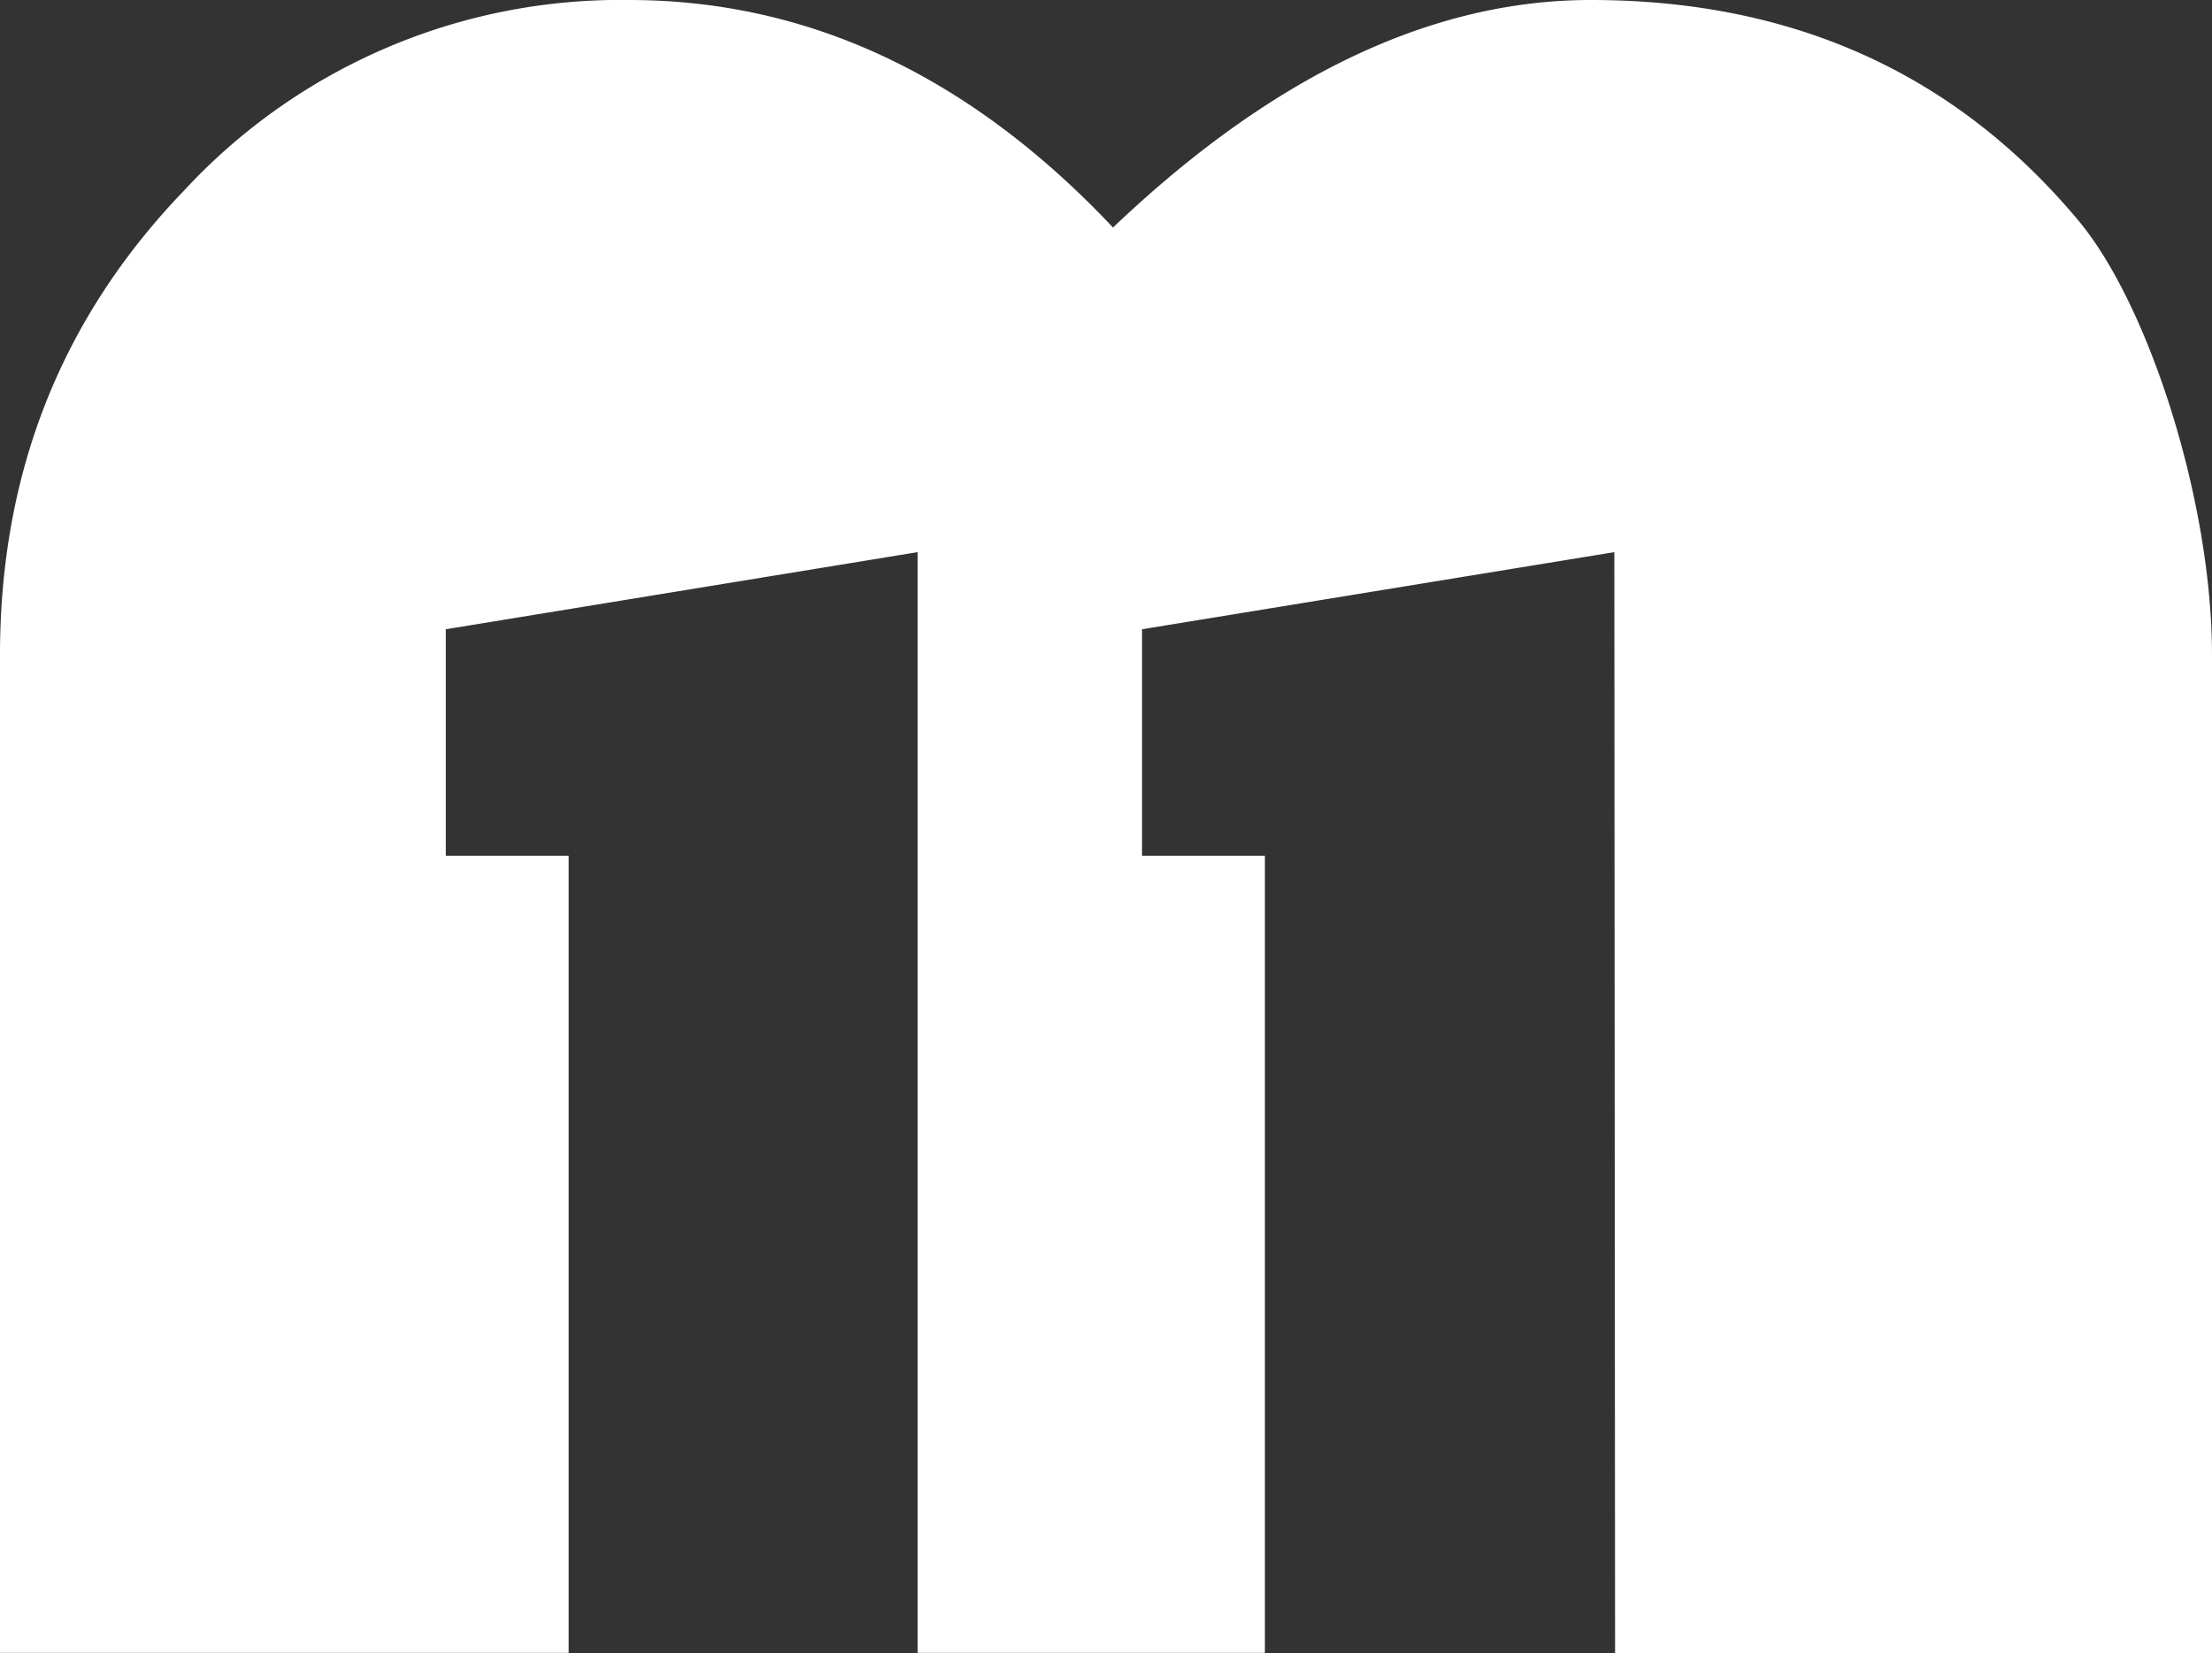 <svg xmlns="http://www.w3.org/2000/svg" viewBox="0 0 149.45 111.69"><rect x="0" y="0" width="149.45" height="111.69" fill="#333333" stroke="none"/><defs><style>.cls-1{fill:#ffffff;}</style></defs><title>Icon Colorful</title><g id="Layer_1" data-name="Layer 1"><path class="cls-1" d="M38.42,57.81h-8.3V42.51L62,37.3v74.36H85.46V57.81h-8.3V42.51l31.91-5.21.05,74.39h40.33V44.25c0-10.42-4.29-23.67-9-29.32Q128,0,107.48,0,91.34,0,75.2,15.37,60.71,0,42.48,0A40.15,40.15,0,0,0,12.41,12.9Q0,25.8,0,44.25v67.41H38.42Z"/></g></svg>